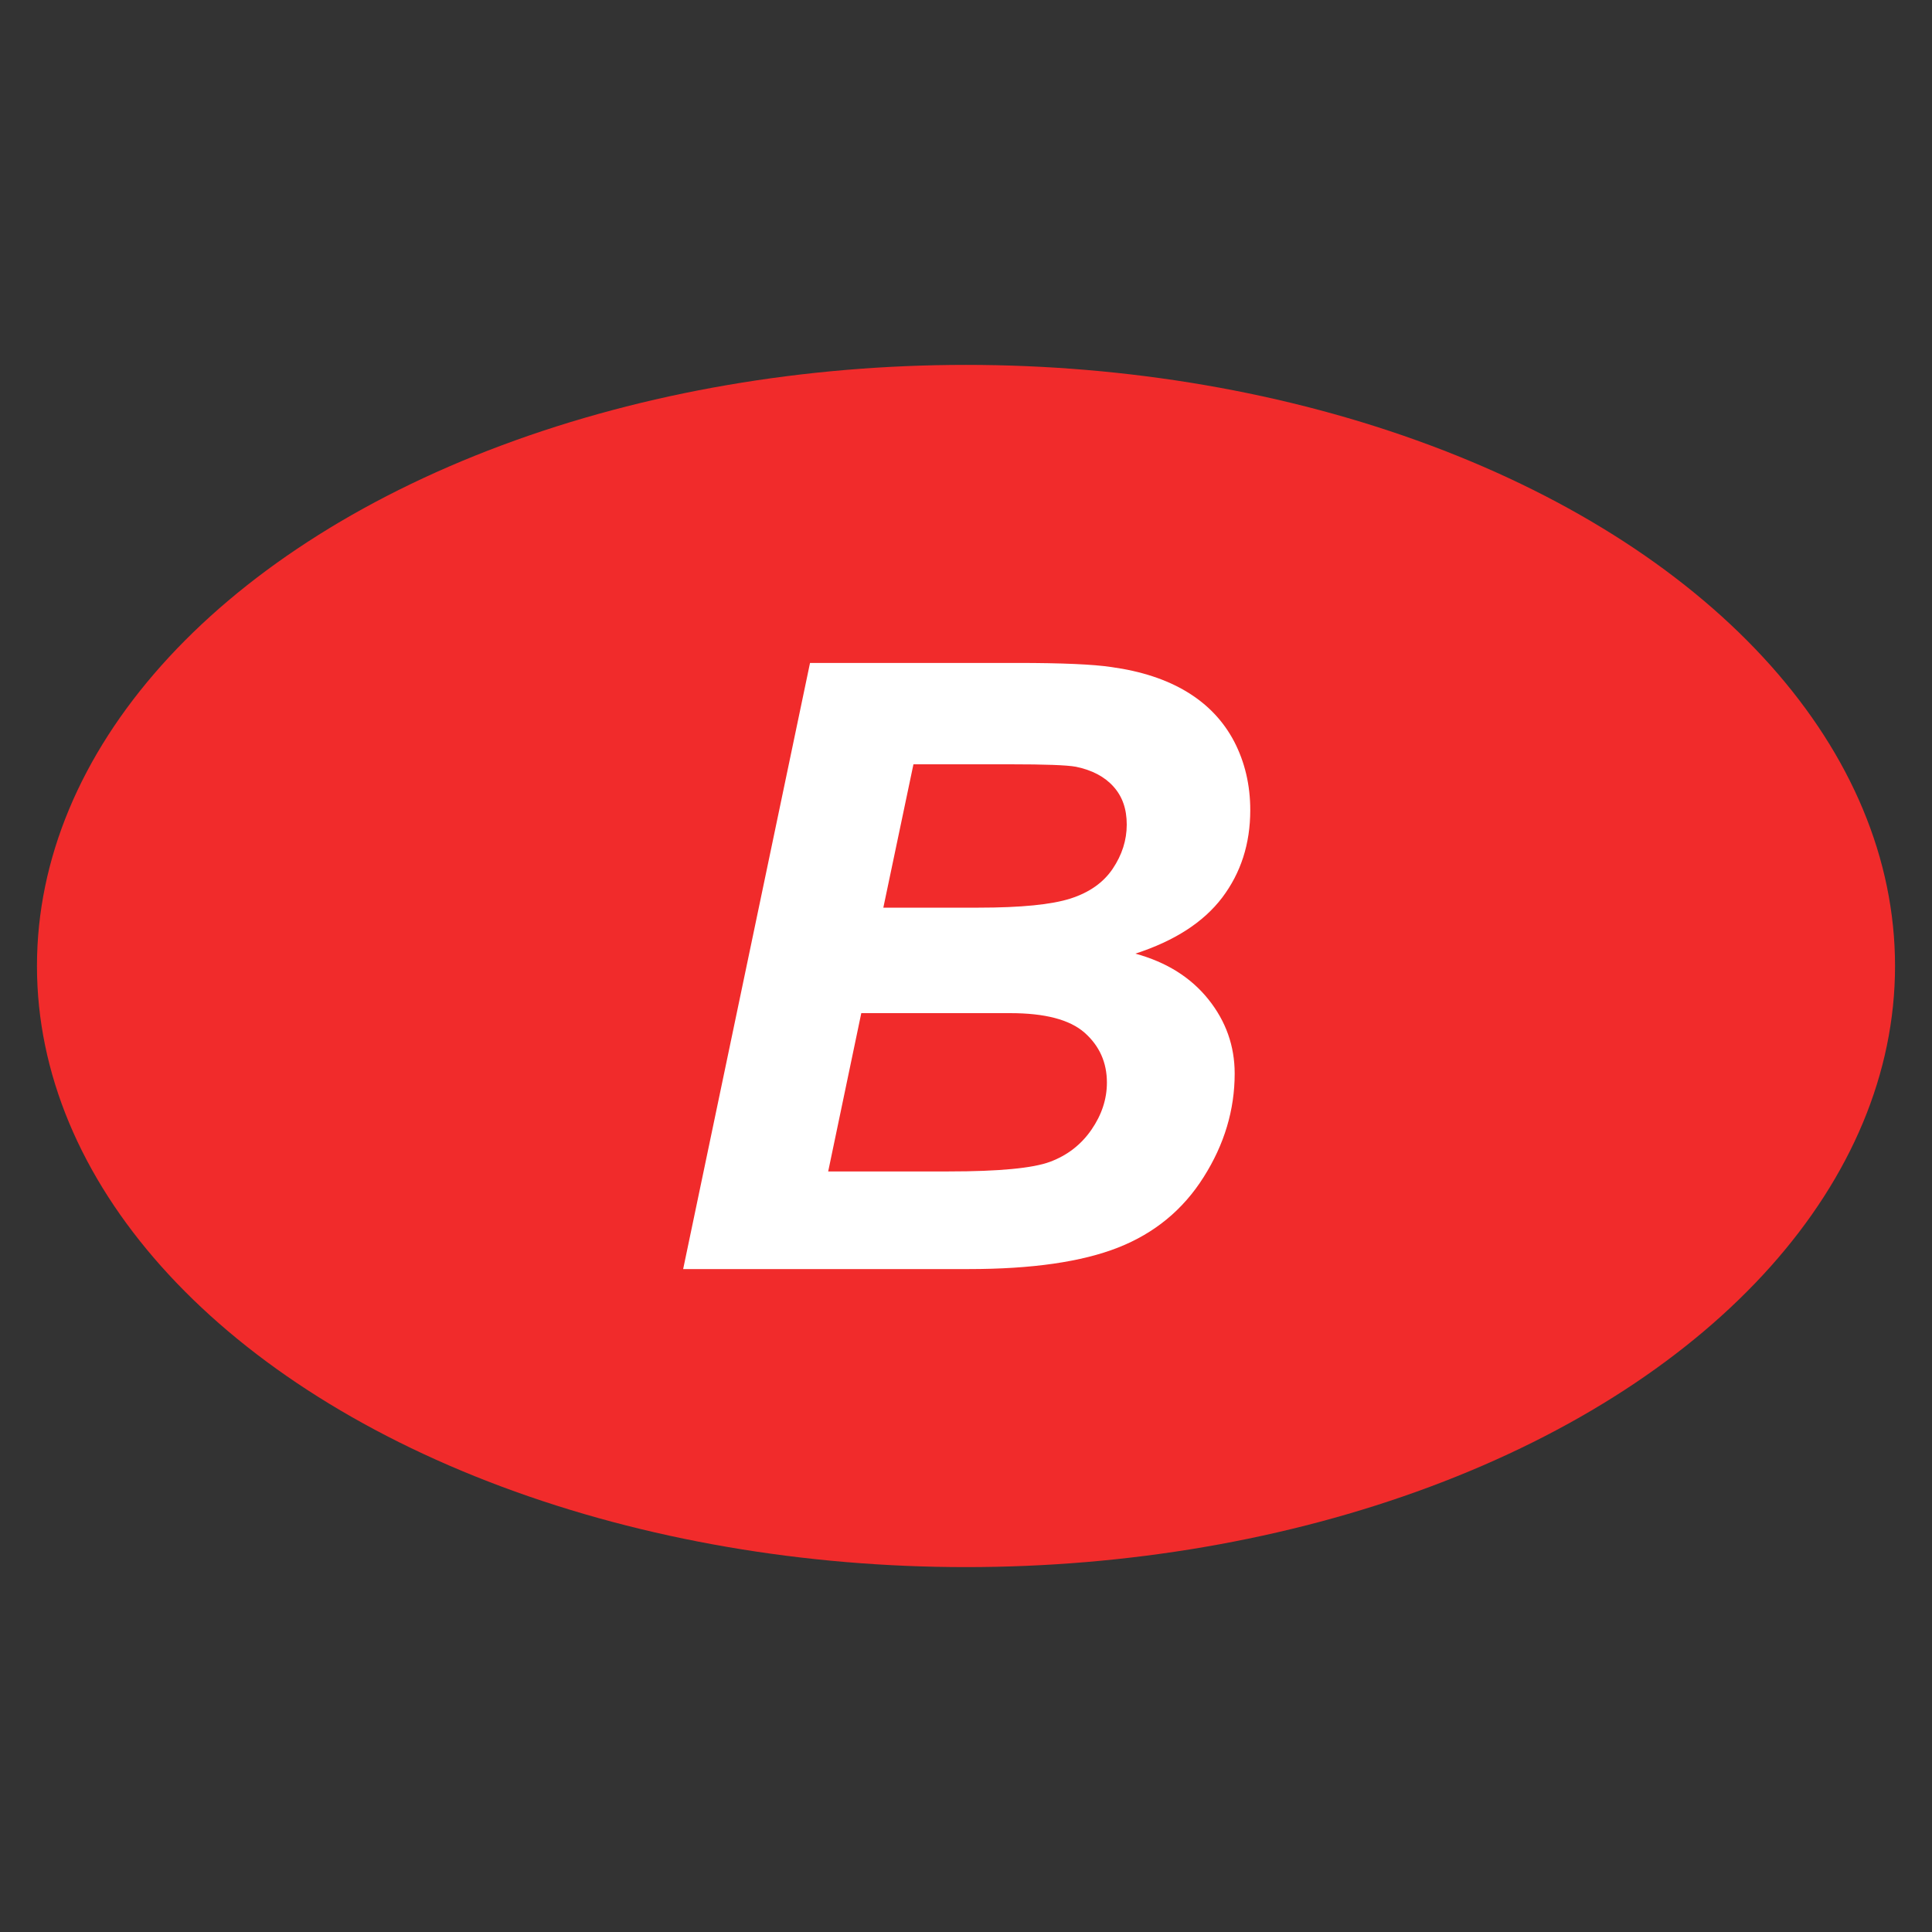 <?xml version="1.0" encoding="UTF-8"?>
<svg id="Livello_1" data-name="Livello 1" xmlns="http://www.w3.org/2000/svg" viewBox="0 0 150 150">
  <rect x="0" y="0" width="150" height="150" fill="#333333" stroke="none"/>
  <defs>
    <style>
      .cls-1 {
        fill: #fff;
      }

      .cls-1, .cls-2 {
        stroke-width: 0px;
      }

      .cls-2 {
        fill: #f12b2b;
      }
    </style>
  </defs>
  <ellipse class="cls-2" cx="75" cy="75" rx="72.13" ry="46.67"/>
  <path class="cls-1" d="m53.04,98.53l9.85-47.06h16.08c3.49,0,5.93.11,7.32.32,2.31.32,4.27.96,5.87,1.93s2.82,2.25,3.66,3.85c.83,1.6,1.25,3.38,1.25,5.33,0,2.61-.73,4.87-2.18,6.79-1.46,1.92-3.7,3.36-6.74,4.35,2.42.66,4.31,1.85,5.67,3.55,1.36,1.7,2.04,3.62,2.04,5.76,0,2.82-.8,5.5-2.41,8.04-1.6,2.54-3.82,4.36-6.64,5.47-2.82,1.11-6.69,1.67-11.59,1.67h-22.18Zm11.27-7.58h9.34c3.92,0,6.54-.25,7.88-.75s2.41-1.33,3.21-2.49c.8-1.16,1.2-2.38,1.2-3.66,0-1.56-.58-2.85-1.73-3.87-1.16-1.02-3.08-1.52-5.78-1.52h-11.56l-2.57,12.29Zm4.27-20.48h7.38c3.32,0,5.7-.24,7.16-.71,1.46-.47,2.55-1.24,3.27-2.31s1.09-2.21,1.09-3.43-.34-2.18-1.03-2.95-1.66-1.28-2.92-1.54c-.71-.13-2.41-.19-5.1-.19h-7.51l-2.34,11.14Z"/>
</svg>